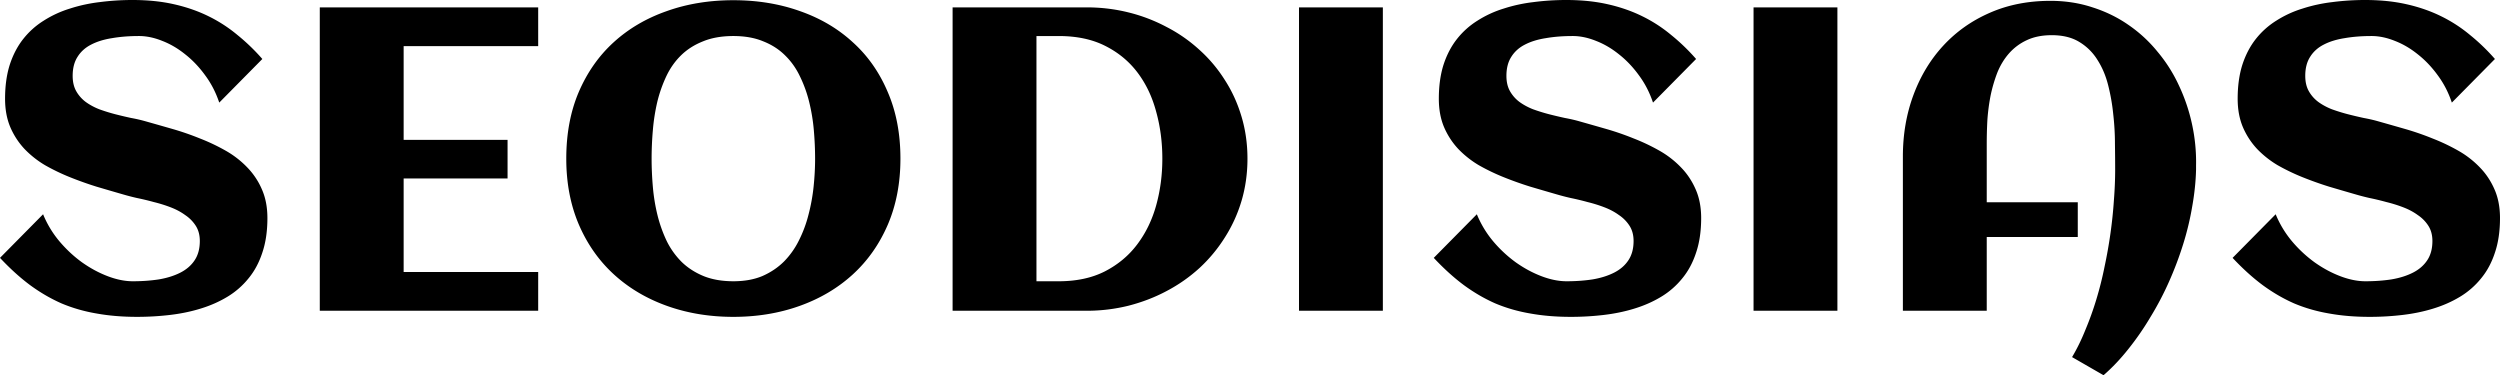 <svg xmlns="http://www.w3.org/2000/svg" width="573" height="86" fill="none"><path fill="#000" d="M61.29 49.978q0 4.49-1.163 7.919-1.113 3.428-3.195 5.939a18.4 18.4 0 0 1-4.841 4.201q-2.808 1.69-6.148 2.704-3.293 1.015-7.02 1.449-3.68.434-7.504.434-5.034 0-9.295-.772-4.26-.725-8.036-2.318-3.728-1.642-7.214-4.201-3.437-2.56-6.874-6.23l9.876-9.995a23.4 23.4 0 0 0 3.728 6.181q2.372 2.8 5.18 4.829 2.856 2.028 5.906 3.187 3.05 1.16 5.76 1.159 3.196 0 6.004-.435 2.808-.483 4.89-1.545 2.08-1.062 3.243-2.8 1.21-1.788 1.21-4.443 0-2.028-.92-3.477a8.4 8.4 0 0 0-2.42-2.463q-1.452-1.062-3.34-1.786a32 32 0 0 0-3.873-1.207 60 60 0 0 0-3.825-.918 54 54 0 0 1-3.34-.869 779 779 0 0 1-5.955-1.738 81 81 0 0 1-6.1-2.173 47 47 0 0 1-5.712-2.753 22.3 22.3 0 0 1-4.696-3.718 17.2 17.2 0 0 1-3.244-4.973q-1.21-2.85-1.21-6.52 0-4.393 1.065-7.773 1.113-3.429 3.098-5.94a18.3 18.3 0 0 1 4.696-4.2 24.5 24.5 0 0 1 5.955-2.753A35.7 35.7 0 0 1 22.85.483 58 58 0 0 1 30.354 0q5.229 0 9.489.966 4.308.966 7.94 2.752a33 33 0 0 1 6.632 4.298 46 46 0 0 1 5.712 5.505l-9.876 9.995q-1.161-3.477-3.243-6.277-2.034-2.802-4.551-4.78-2.517-2.03-5.277-3.091-2.76-1.11-5.325-1.11-3.341 0-6.148.482-2.808.435-4.842 1.497-1.985 1.015-3.098 2.8-1.113 1.74-1.113 4.347 0 2.076.823 3.524a8 8 0 0 0 2.178 2.463q1.404 1.014 3.147 1.69 1.743.629 3.582 1.11 1.888.485 3.68.87a34 34 0 0 1 3.34.773q2.905.82 6.1 1.738a63 63 0 0 1 6.293 2.173 45 45 0 0 1 5.907 2.8 21.5 21.5 0 0 1 4.938 3.815 16.6 16.6 0 0 1 3.388 5.07q1.26 2.85 1.26 6.568m62.063 21.246H73.295V1.69h50.058v8.885H92.515v21.488h23.818V40.9H92.515v21.44h30.838zm83.026-34.864q0 8.403-2.905 15.163-2.904 6.711-8.036 11.396-5.132 4.683-12.152 7.194t-15.201 2.511-15.201-2.51q-7.02-2.512-12.151-7.195-5.132-4.685-8.037-11.396-2.904-6.76-2.904-15.163 0-8.546 2.856-15.258 2.904-6.76 7.988-11.396 5.131-4.684 12.151-7.147 7.02-2.51 15.298-2.51t15.298 2.51q7.02 2.463 12.103 7.147 5.132 4.635 7.988 11.396 2.905 6.71 2.905 15.259m-19.559 0q0-3.186-.29-6.518a42.4 42.4 0 0 0-1.065-6.47 29 29 0 0 0-2.13-5.892q-1.308-2.752-3.389-4.78-2.082-2.077-5.035-3.236-2.905-1.207-6.826-1.207-3.97 0-6.923 1.207-2.953 1.16-5.034 3.187t-3.389 4.78a31 31 0 0 0-2.082 5.892 45 45 0 0 0-1.017 6.47 76 76 0 0 0-.29 6.568q0 3.186.29 6.518a42.4 42.4 0 0 0 1.065 6.47 31.4 31.4 0 0 0 2.082 5.844 18 18 0 0 0 3.437 4.828q2.082 2.027 4.987 3.236 2.952 1.206 6.874 1.207 3.825 0 6.681-1.207 2.856-1.256 4.938-3.332a18.7 18.7 0 0 0 3.437-4.877 28.7 28.7 0 0 0 2.179-5.891 42.6 42.6 0 0 0 1.162-6.423q.339-3.283.338-6.373m99.099-.002q0 5.07-1.355 9.658a33 33 0 0 1-3.825 8.402 34.4 34.4 0 0 1-5.809 7.002 36 36 0 0 1-7.504 5.263q-4.066 2.173-8.763 3.38a39.5 39.5 0 0 1-9.585 1.159h-30.742V1.69h30.742q4.938 0 9.585 1.159a37.8 37.8 0 0 1 8.714 3.332 34.7 34.7 0 0 1 7.504 5.215 32.6 32.6 0 0 1 5.858 6.953q2.469 3.815 3.825 8.402 1.355 4.54 1.355 9.61m-19.51 0q0-5.65-1.404-10.72-1.355-5.118-4.26-8.98-2.904-3.864-7.407-6.133-4.454-2.27-10.699-2.27h-5.083v56.207h5.083q6.148 0 10.602-2.27 4.503-2.317 7.407-6.18 2.953-3.912 4.357-8.982t1.404-10.671m50.542 34.862h-19.219V1.69h19.219zm72.956-21.246q0 4.49-1.162 7.919-1.113 3.428-3.195 5.939a18.4 18.4 0 0 1-4.841 4.201q-2.808 1.69-6.148 2.704-3.292 1.015-7.02 1.449a64 64 0 0 1-7.504.434q-5.034 0-9.295-.772-4.26-.725-8.036-2.318-3.728-1.642-7.213-4.201-3.437-2.56-6.875-6.23l9.876-9.995a23.4 23.4 0 0 0 3.728 6.181 29.2 29.2 0 0 0 5.18 4.829q2.856 2.028 5.906 3.187 3.05 1.16 5.761 1.159 3.195 0 6.003-.435 2.808-.483 4.89-1.545t3.243-2.8q1.21-1.788 1.211-4.443 0-2.028-.92-3.477a8.4 8.4 0 0 0-2.421-2.463q-1.453-1.062-3.34-1.786a32 32 0 0 0-3.873-1.207 60 60 0 0 0-3.825-.918 54 54 0 0 1-3.34-.869 785 785 0 0 1-5.955-1.738 81 81 0 0 1-6.1-2.173 47 47 0 0 1-5.712-2.753 22.3 22.3 0 0 1-4.696-3.718 17.2 17.2 0 0 1-3.244-4.973q-1.21-2.85-1.21-6.52 0-4.393 1.065-7.773 1.113-3.429 3.098-5.94a18.3 18.3 0 0 1 4.696-4.2 24.6 24.6 0 0 1 5.955-2.753 35.7 35.7 0 0 1 6.874-1.497A58 58 0 0 1 358.972 0q5.229 0 9.489.966 4.308.966 7.939 2.752a33 33 0 0 1 6.633 4.298 46 46 0 0 1 5.712 5.505l-9.876 9.995q-1.161-3.477-3.243-6.277-2.034-2.802-4.551-4.78-2.517-2.03-5.277-3.091-2.758-1.11-5.325-1.11-3.34 0-6.148.482-2.808.435-4.841 1.497-1.985 1.015-3.099 2.8-1.113 1.74-1.113 4.347 0 2.076.823 3.524a8 8 0 0 0 2.178 2.463q1.404 1.014 3.147 1.69a42 42 0 0 0 3.582 1.11 100 100 0 0 0 3.68.87q1.84.338 3.34.773 2.905.82 6.1 1.738a63 63 0 0 1 6.294 2.173 45 45 0 0 1 5.906 2.8 21.5 21.5 0 0 1 4.938 3.815q2.13 2.174 3.389 5.07 1.258 2.85 1.258 6.568m31.226 21.246h-19.22V1.69h19.22zm82.203-33.27v.917q-.097 4.056-.872 8.402a65 65 0 0 1-2.081 8.692 79 79 0 0 1-3.244 8.595 69 69 0 0 1-4.26 8.113 63 63 0 0 1-5.035 7.291q-2.711 3.429-5.713 6.036l-7.213-4.153q1.694-2.848 3.05-6.229a71 71 0 0 0 2.517-7.001 80 80 0 0 0 1.888-7.533 109 109 0 0 0 1.356-7.678q.532-3.814.775-7.485.29-3.717.29-7.05 0-2.607-.048-5.89 0-3.333-.388-6.76a45 45 0 0 0-1.162-6.665q-.822-3.283-2.469-5.842a12.36 12.36 0 0 0-4.163-4.105q-2.517-1.545-6.293-1.545-3.341 0-5.761 1.159a12.3 12.3 0 0 0-4.067 3.042q-1.646 1.883-2.663 4.394a34 34 0 0 0-1.549 5.312 46 46 0 0 0-.726 5.601 103 103 0 0 0-.145 5.312v13.472h20.865v7.967H455.36v16.901h-19.22V35.878q0-7.582 2.421-14.1 2.42-6.52 6.826-11.3 4.453-4.829 10.651-7.532Q462.282.193 469.932.193q5.18 0 9.682 1.497 4.55 1.449 8.278 4.056a31.5 31.5 0 0 1 6.633 6.133 34.4 34.4 0 0 1 4.889 7.726 41 41 0 0 1 3.002 8.885 40.6 40.6 0 0 1 .92 9.464M573 49.978q0 4.49-1.162 7.919-1.113 3.428-3.195 5.939a18.4 18.4 0 0 1-4.841 4.201q-2.808 1.69-6.148 2.704-3.293 1.015-7.02 1.449a64 64 0 0 1-7.504.434q-5.035 0-9.295-.772-4.26-.725-8.036-2.318-3.728-1.642-7.214-4.201-3.437-2.56-6.874-6.23l9.876-9.995a23.4 23.4 0 0 0 3.728 6.181 29.2 29.2 0 0 0 5.18 4.829q2.856 2.028 5.906 3.187 3.05 1.16 5.761 1.159 3.195 0 6.003-.435 2.808-.483 4.889-1.545t3.244-2.8q1.21-1.788 1.21-4.443 0-2.028-.92-3.477a8.4 8.4 0 0 0-2.42-2.463q-1.452-1.062-3.34-1.786a32 32 0 0 0-3.873-1.207 60 60 0 0 0-3.825-.918 54 54 0 0 1-3.34-.869 772 772 0 0 1-5.955-1.738 81 81 0 0 1-6.1-2.173 47 47 0 0 1-5.712-2.753 22.3 22.3 0 0 1-4.696-3.718 17.2 17.2 0 0 1-3.244-4.973q-1.21-2.85-1.21-6.52 0-4.393 1.065-7.773 1.113-3.429 3.098-5.94a18.3 18.3 0 0 1 4.696-4.2 24.5 24.5 0 0 1 5.955-2.753 35.7 35.7 0 0 1 6.874-1.497A58 58 0 0 1 542.065 0q5.229 0 9.489.966 4.308.966 7.939 2.752a33 33 0 0 1 6.633 4.298 46 46 0 0 1 5.712 5.505l-9.876 9.995q-1.162-3.477-3.243-6.277-2.034-2.802-4.551-4.78-2.517-2.03-5.277-3.091-2.76-1.11-5.325-1.11-3.34 0-6.149.482-2.807.435-4.841 1.497-1.985 1.015-3.098 2.8-1.113 1.74-1.113 4.347 0 2.076.823 3.524a7.9 7.9 0 0 0 2.178 2.463q1.404 1.014 3.147 1.69a42 42 0 0 0 3.582 1.11q1.888.485 3.68.87 1.839.338 3.34.773 2.905.82 6.1 1.738a63 63 0 0 1 6.293 2.173 45 45 0 0 1 5.906 2.8 21.5 21.5 0 0 1 4.938 3.815q2.131 2.174 3.389 5.07Q573 46.26 573 49.978"/></svg>
